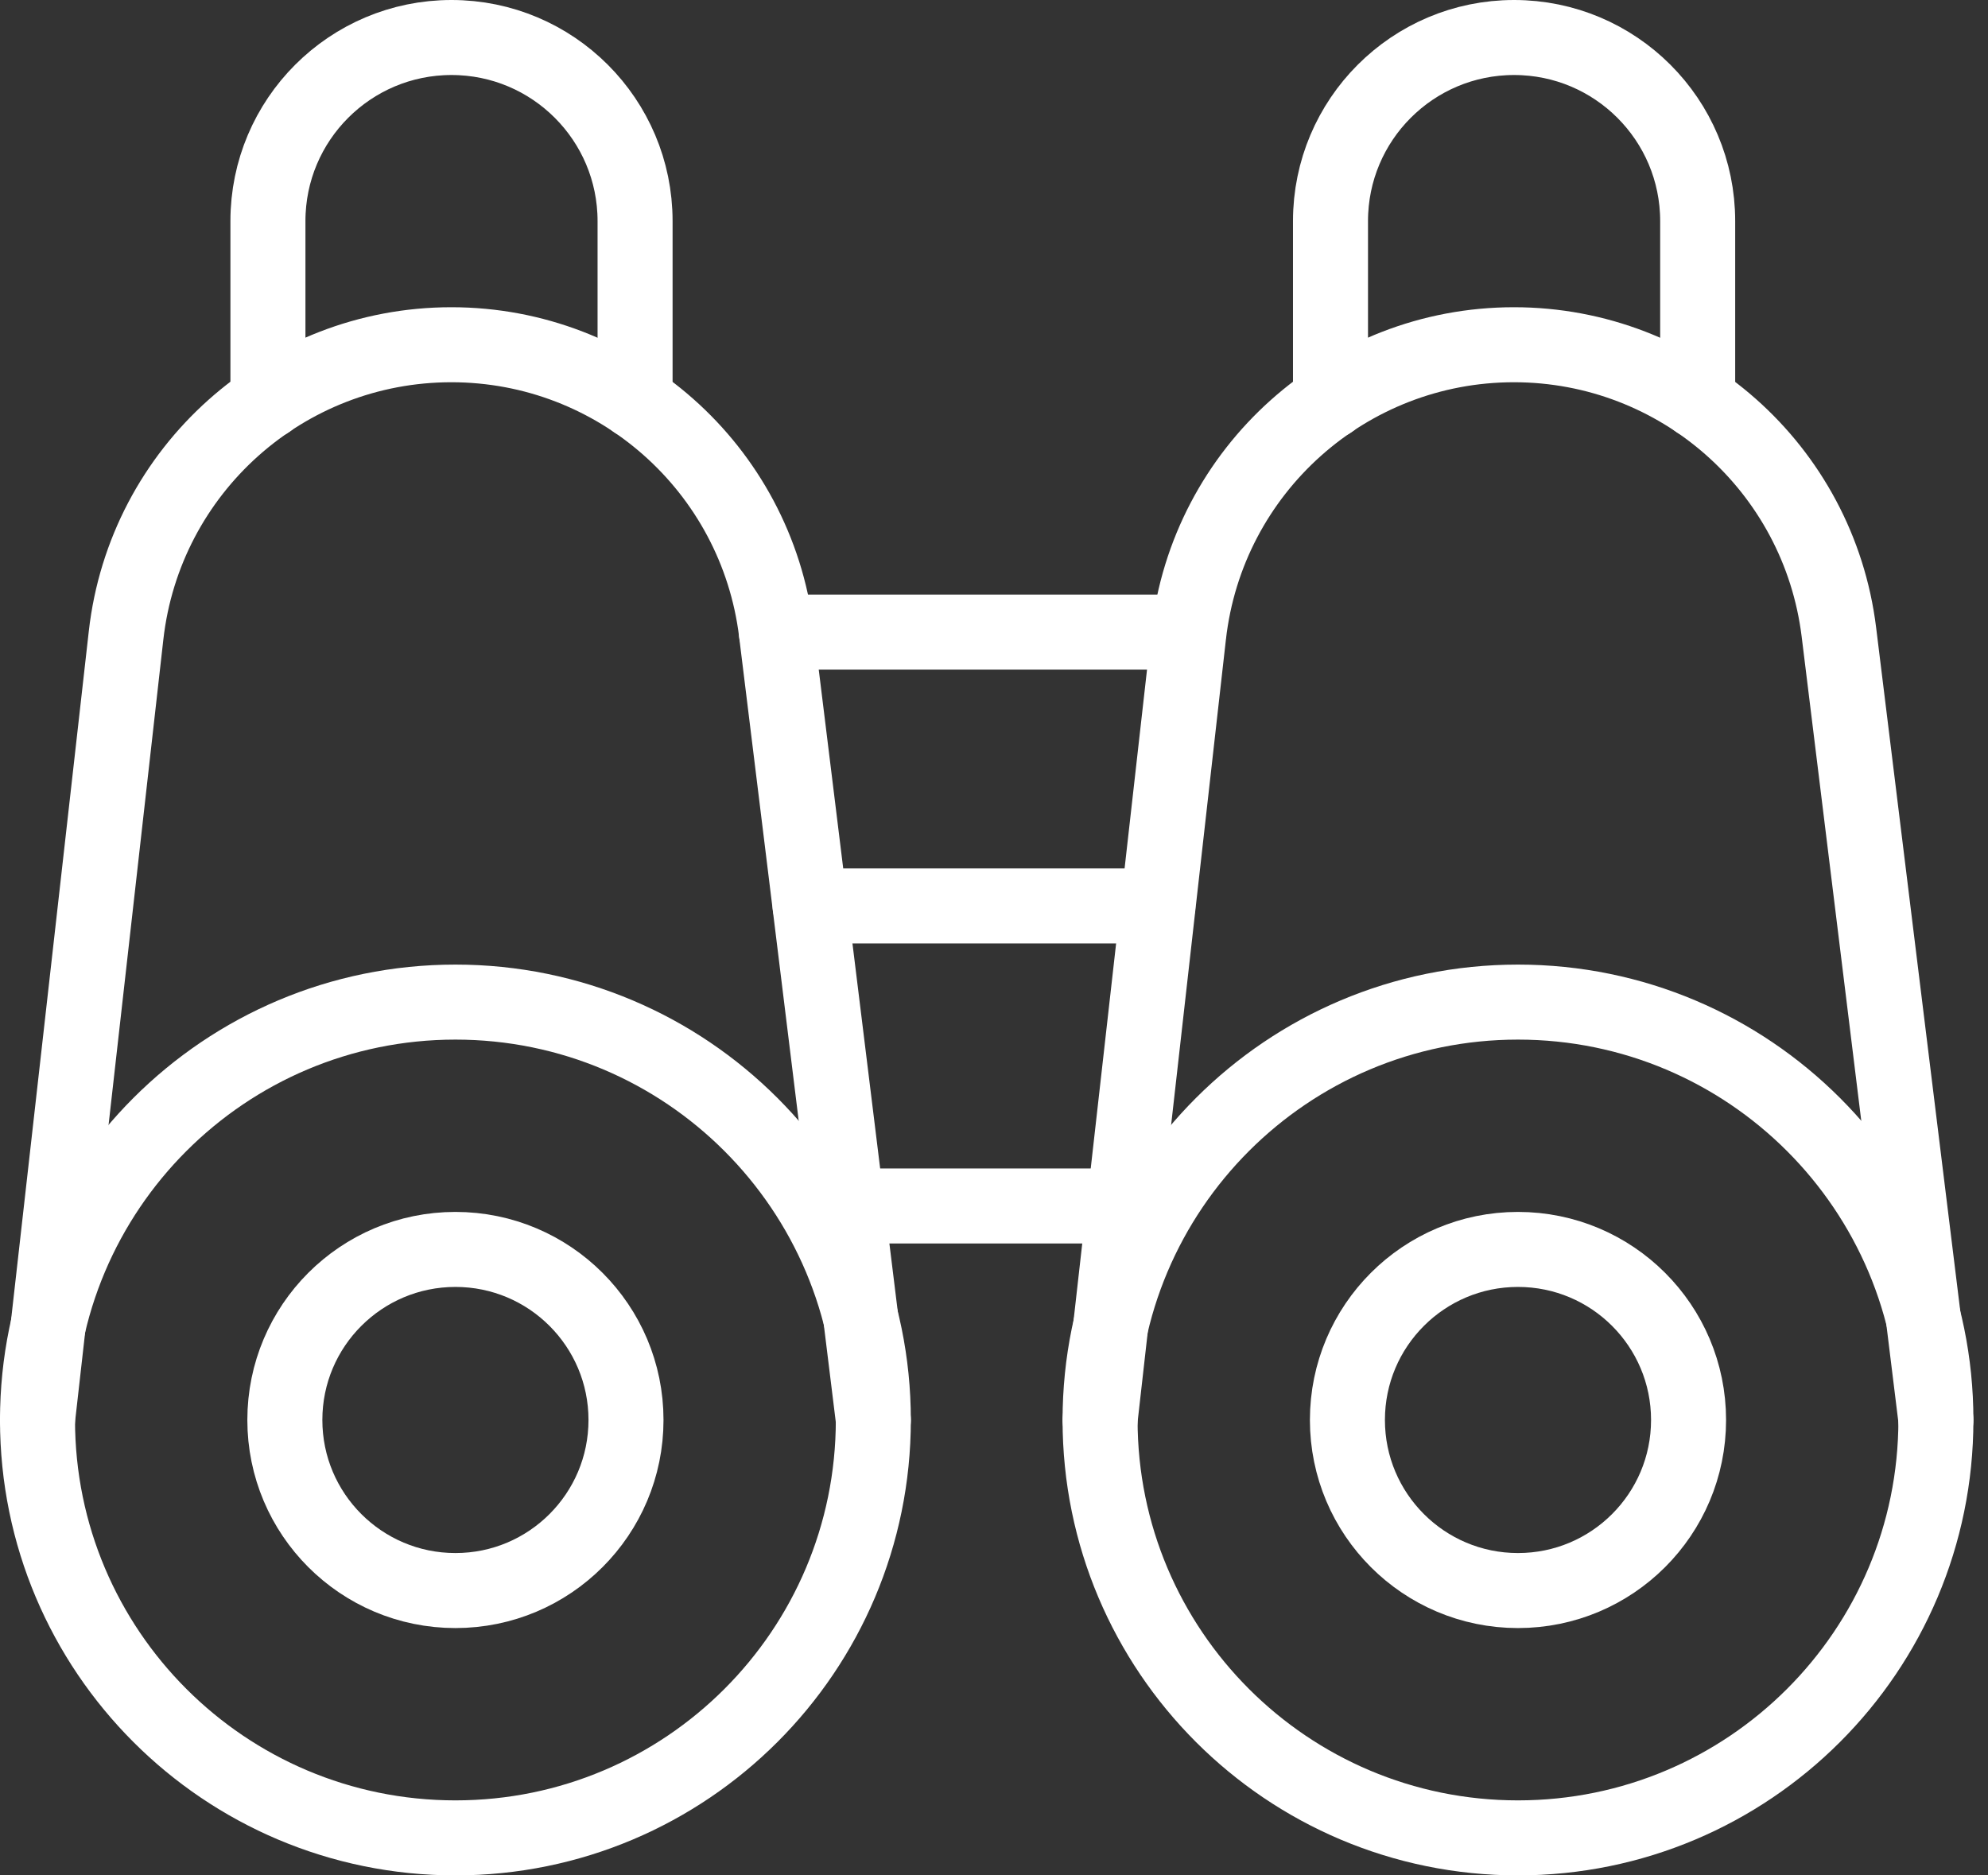 <svg width="53" height="50" viewBox="0 0 53 50" fill="none" xmlns="http://www.w3.org/2000/svg">
<rect x="0" y="0" width="53" height="50" fill="#333333" stroke="none"/>
<path d="M12.142 49C18.295 49 23.283 44.012 23.283 37.859C23.283 31.705 18.295 26.717 12.142 26.717C5.988 26.717 1 31.705 1 37.859C1 44.012 5.988 49 12.142 49Z" stroke="white" stroke-width="2" stroke-miterlimit="10" stroke-linecap="round" stroke-linejoin="round"/>
<path d="M12.142 42.406C14.653 42.406 16.689 40.37 16.689 37.858C16.689 35.347 14.653 33.311 12.142 33.311C9.63 33.311 7.594 35.347 7.594 37.858C7.594 40.37 9.63 42.406 12.142 42.406Z" stroke="white" stroke-width="2" stroke-miterlimit="10" stroke-linecap="round" stroke-linejoin="round"/>
<path d="M1 37.859L3.361 16.94C3.859 12.527 7.593 9.191 12.034 9.191C16.442 9.191 20.159 12.478 20.697 16.853L23.283 37.859" stroke="white" stroke-width="2" stroke-miterlimit="10" stroke-linecap="round" stroke-linejoin="round"/>
<path d="M7.143 10.695V5.894C7.143 3.191 9.334 1 12.037 1C14.74 1 16.931 3.191 16.931 5.894V10.695" stroke="white" stroke-width="2" stroke-miterlimit="10" stroke-linecap="round" stroke-linejoin="round"/>
<path d="M40.469 49C46.623 49 51.611 44.012 51.611 37.859C51.611 31.705 46.623 26.717 40.469 26.717C34.316 26.717 29.328 31.705 29.328 37.859C29.328 44.012 34.316 49 40.469 49Z" stroke="white" stroke-width="2" stroke-miterlimit="10" stroke-linecap="round" stroke-linejoin="round"/>
<path d="M40.469 42.406C42.981 42.406 45.017 40.37 45.017 37.858C45.017 35.347 42.981 33.311 40.469 33.311C37.958 33.311 35.922 35.347 35.922 37.858C35.922 40.37 37.958 42.406 40.469 42.406Z" stroke="white" stroke-width="2" stroke-miterlimit="10" stroke-linecap="round" stroke-linejoin="round"/>
<path d="M51.611 37.859L49.025 16.853C48.487 12.478 44.77 9.191 40.362 9.191C35.92 9.191 32.187 12.527 31.689 16.94L29.328 37.859" stroke="white" stroke-width="2" stroke-miterlimit="10" stroke-linecap="round" stroke-linejoin="round"/>
<path d="M35.471 10.695V5.894C35.471 3.191 37.662 1 40.365 1C43.068 1 45.26 3.191 45.26 5.894V10.695M20.697 16.852H31.689M21.598 24.153H30.868M22.564 32.152H29.952" stroke="white" stroke-width="2" stroke-miterlimit="10" stroke-linecap="round" stroke-linejoin="round"/>
</svg>
